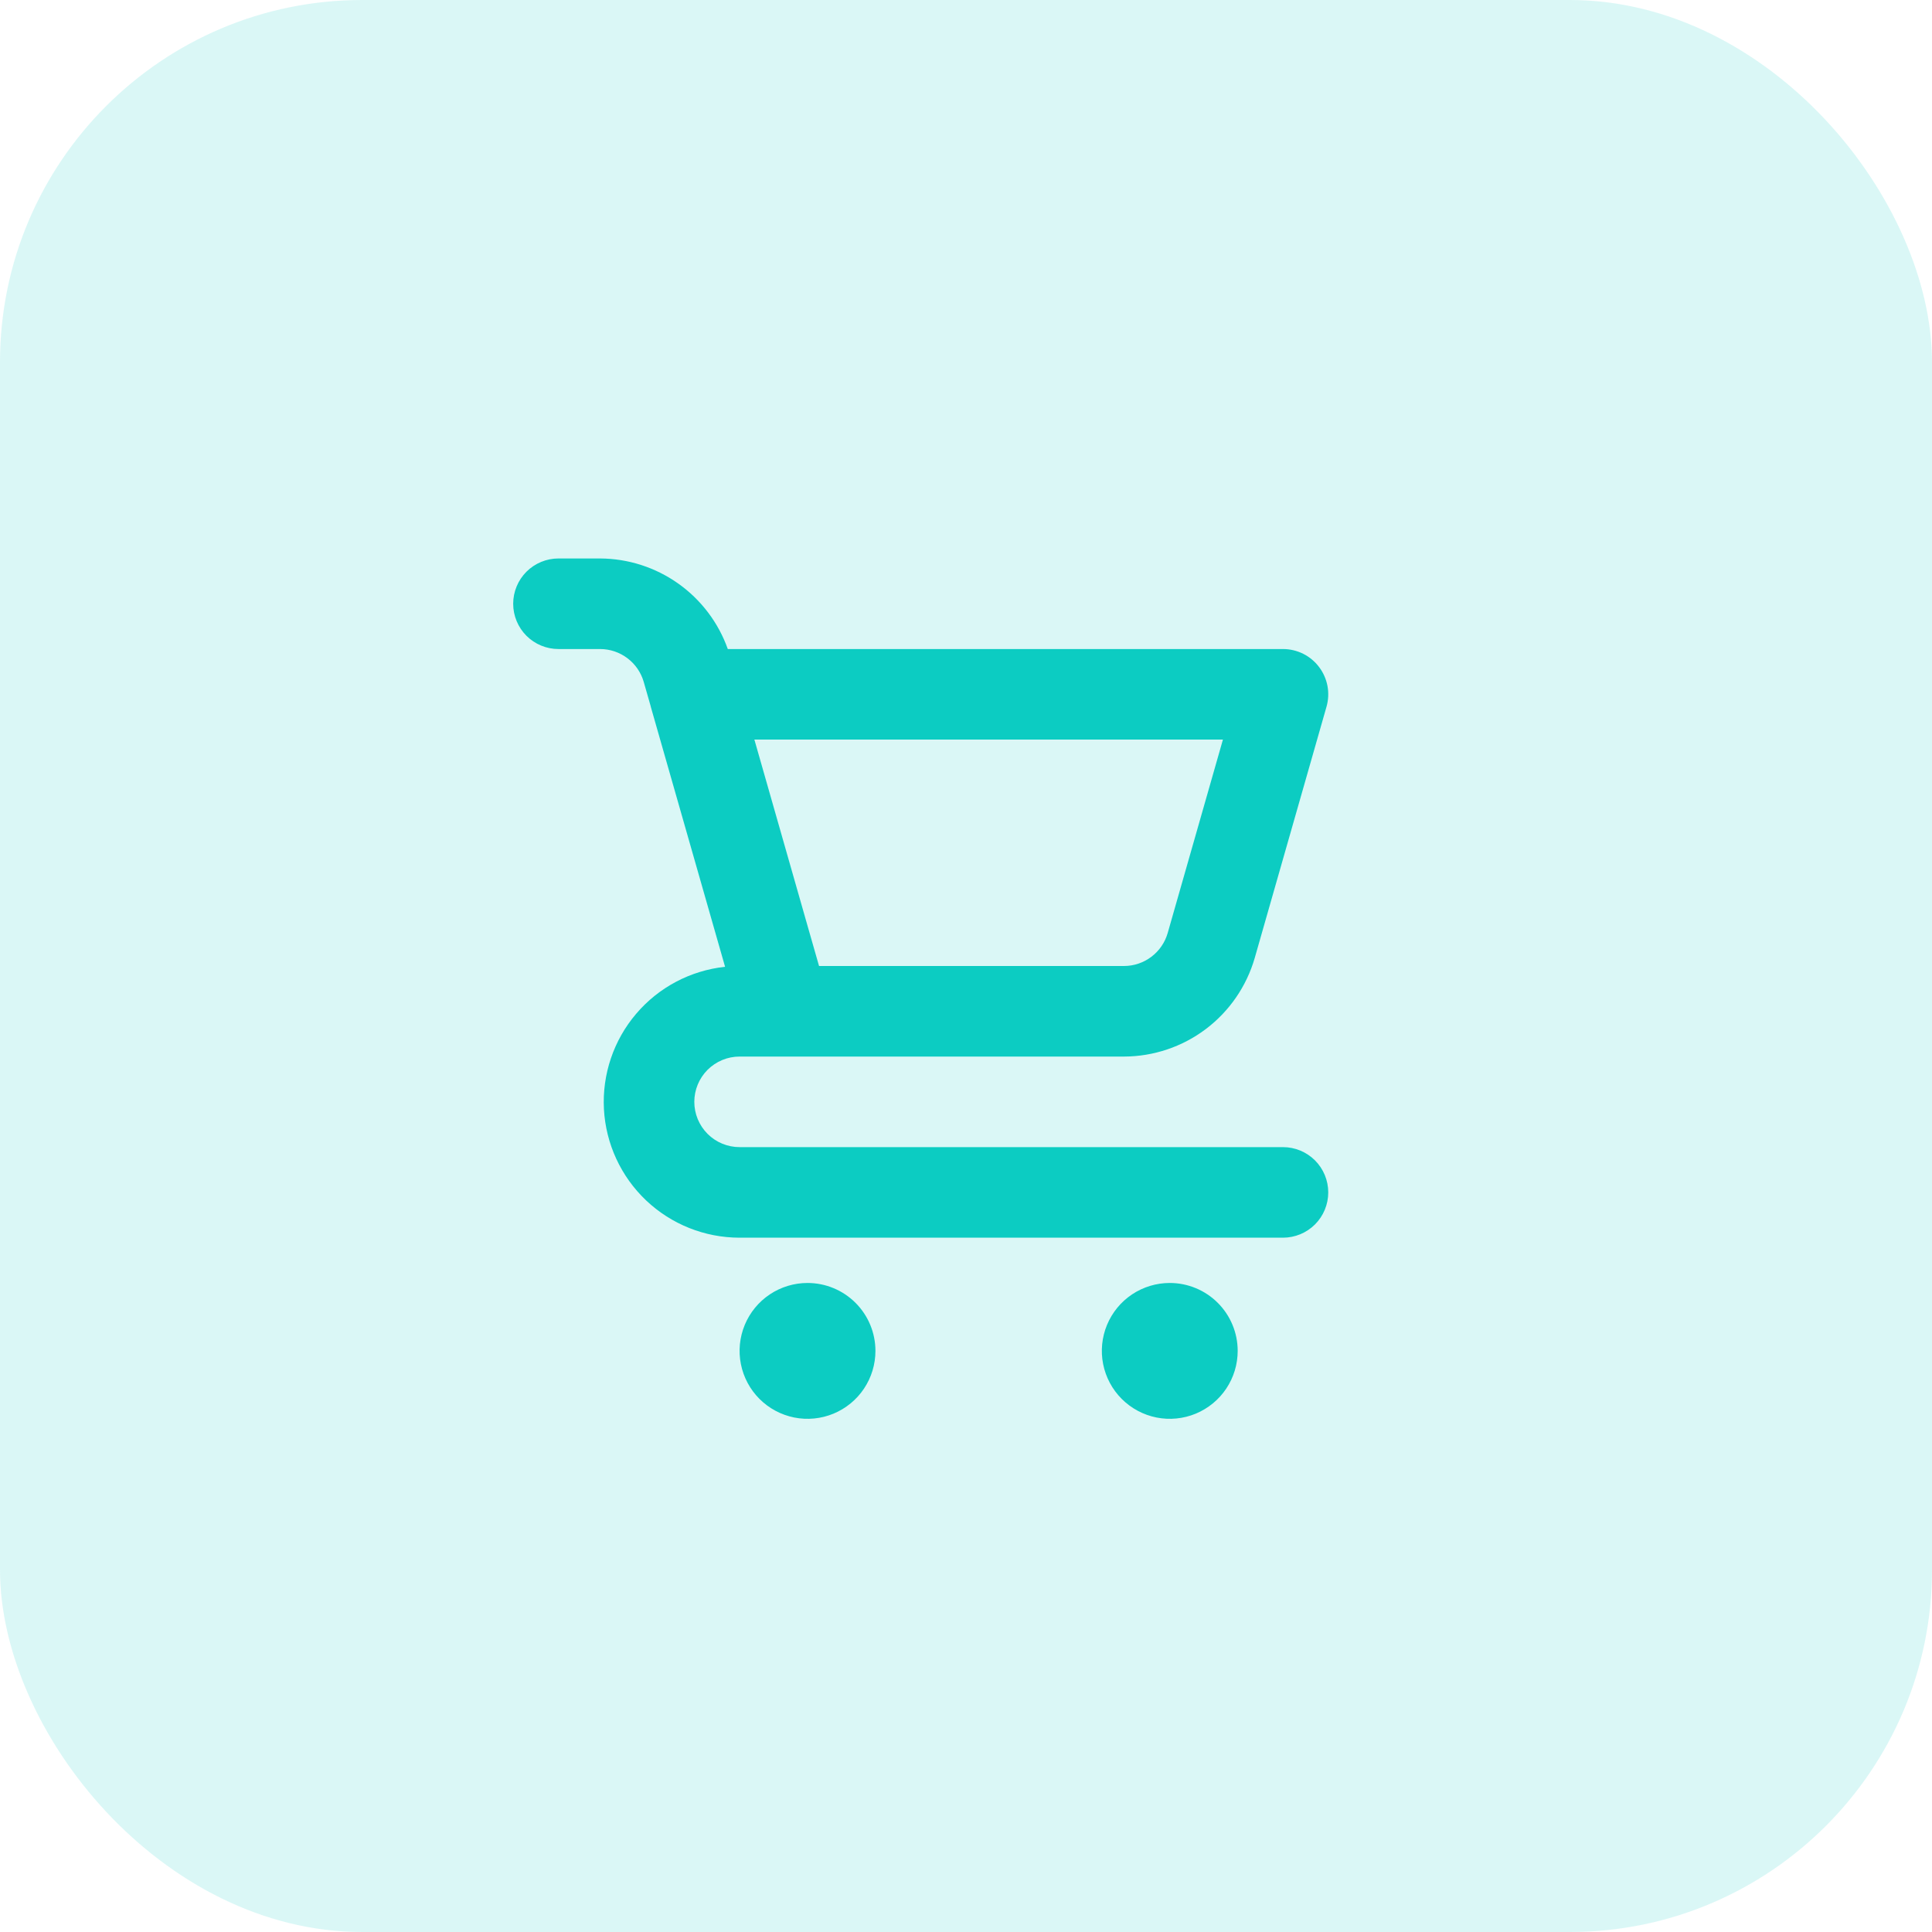 <?xml version="1.0" encoding="UTF-8"?> <svg xmlns="http://www.w3.org/2000/svg" width="64" height="64" viewBox="0 0 64 64" fill="none"><rect width="64" height="64" rx="12" fill="#0CCCC2" fill-opacity="0.15"></rect><path d="M26.75 42.5C26.305 42.5 25.87 42.632 25.5 42.879C25.13 43.126 24.842 43.478 24.671 43.889C24.501 44.3 24.456 44.752 24.543 45.189C24.63 45.625 24.844 46.026 25.159 46.341C25.474 46.656 25.875 46.87 26.311 46.957C26.747 47.044 27.2 46.999 27.611 46.829C28.022 46.658 28.374 46.37 28.621 46C28.868 45.63 29 45.195 29 44.75C29 44.153 28.763 43.581 28.341 43.159C27.919 42.737 27.347 42.5 26.75 42.5ZM42.5 38H24.5C24.102 38 23.721 37.842 23.439 37.561C23.158 37.279 23 36.898 23 36.5C23 36.102 23.158 35.721 23.439 35.439C23.721 35.158 24.102 35 24.5 35H37.237C38.214 34.997 39.164 34.677 39.944 34.089C40.724 33.5 41.292 32.675 41.564 31.736L43.942 23.412C44.006 23.189 44.017 22.954 43.975 22.726C43.932 22.498 43.837 22.282 43.697 22.097C43.558 21.912 43.377 21.761 43.169 21.657C42.961 21.554 42.732 21.5 42.5 21.5H24.109C23.798 20.626 23.226 19.869 22.469 19.332C21.713 18.795 20.81 18.505 19.882 18.5H18.5C18.102 18.5 17.721 18.658 17.439 18.939C17.158 19.221 17 19.602 17 20C17 20.398 17.158 20.779 17.439 21.061C17.721 21.342 18.102 21.5 18.5 21.5H19.882C20.208 21.501 20.524 21.608 20.784 21.804C21.044 22 21.234 22.275 21.324 22.588L21.558 23.405L21.558 23.412L24.019 32.026C22.874 32.149 21.819 32.706 21.073 33.584C20.326 34.461 19.945 35.591 20.006 36.741C20.068 37.891 20.569 38.974 21.404 39.766C22.24 40.558 23.348 41 24.5 41H42.5C42.898 41 43.279 40.842 43.561 40.561C43.842 40.279 44 39.898 44 39.5C44 39.102 43.842 38.721 43.561 38.439C43.279 38.158 42.898 38 42.5 38ZM40.511 24.5L38.68 30.912C38.589 31.225 38.4 31.5 38.139 31.696C37.879 31.892 37.563 31.999 37.237 32H27.132L26.749 30.662L24.99 24.5H40.511ZM38.75 42.5C38.305 42.5 37.87 42.632 37.5 42.879C37.13 43.126 36.842 43.478 36.671 43.889C36.501 44.3 36.456 44.752 36.543 45.189C36.63 45.625 36.844 46.026 37.159 46.341C37.474 46.656 37.875 46.87 38.311 46.957C38.748 47.044 39.2 46.999 39.611 46.829C40.022 46.658 40.374 46.37 40.621 46C40.868 45.63 41 45.195 41 44.75C41 44.153 40.763 43.581 40.341 43.159C39.919 42.737 39.347 42.5 38.75 42.5Z" fill="#0CCCC2"></path></svg> 